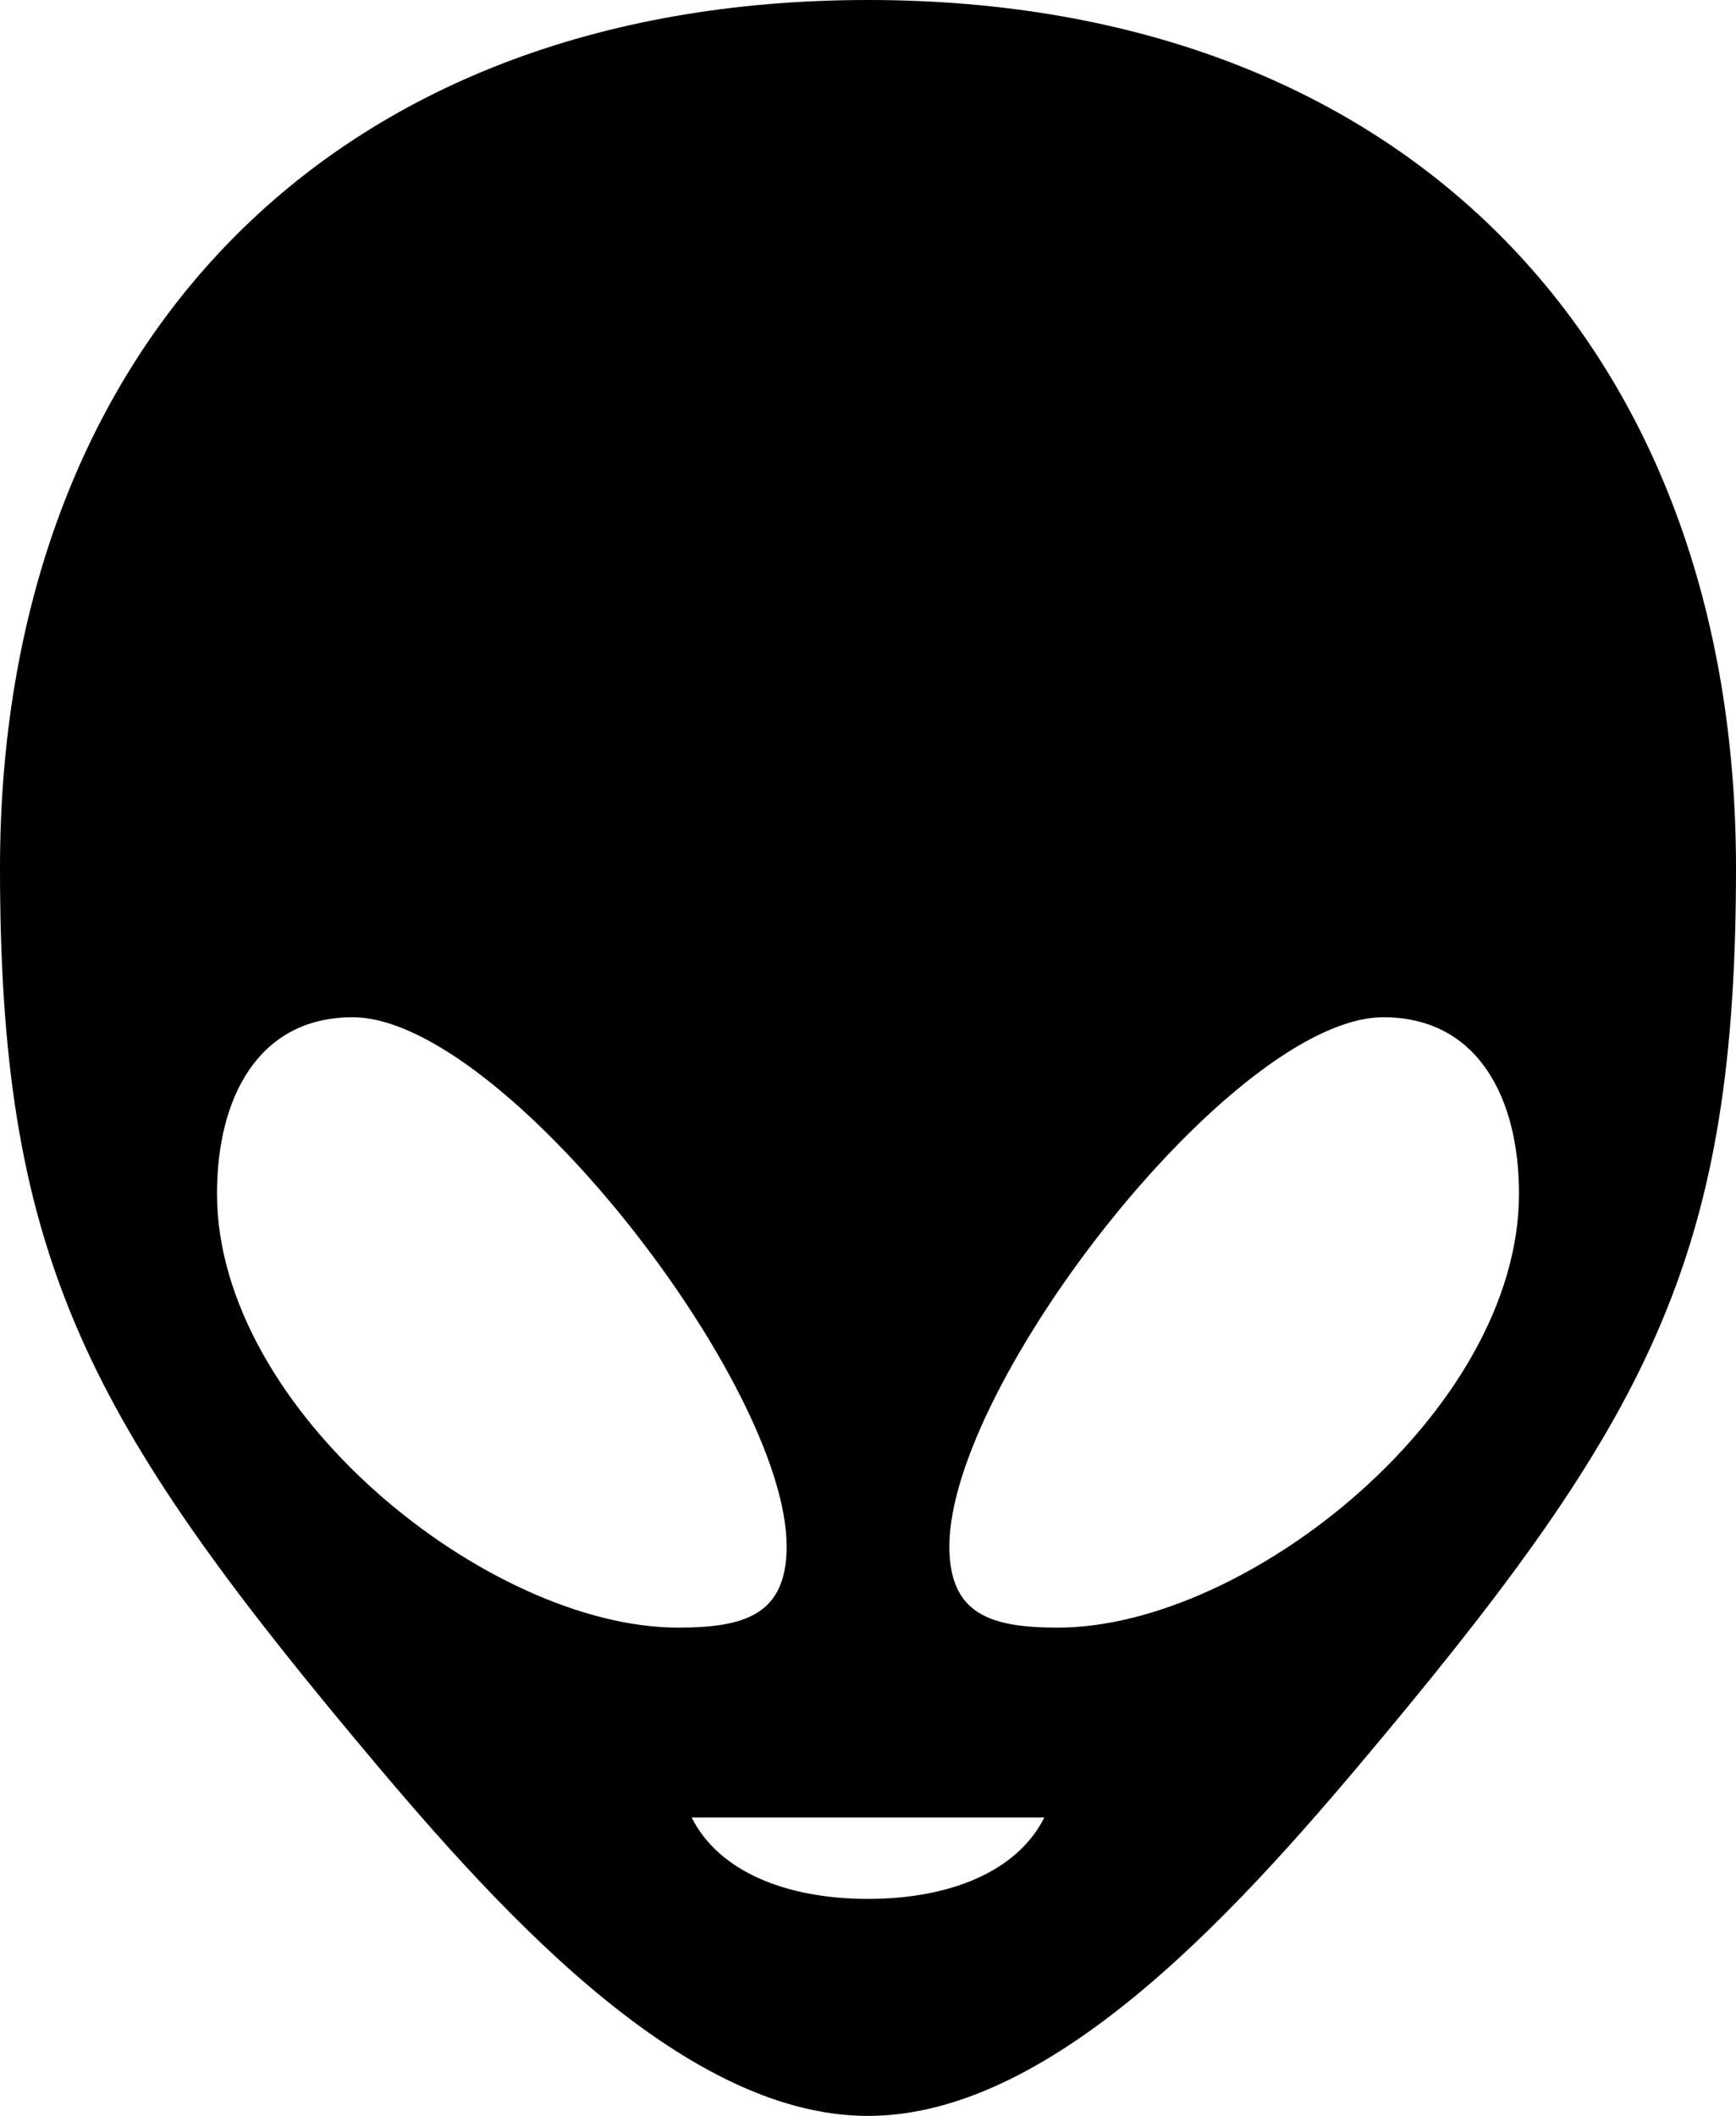 <?xml version="1.0" encoding="UTF-8" standalone="no"?>
<svg
    xmlns:inkscape="http://www.inkscape.org/namespaces/inkscape"
    xmlns:rdf="http://www.w3.org/1999/02/22-rdf-syntax-ns#"
    xmlns="http://www.w3.org/2000/svg"
    xmlns:cc="http://creativecommons.org/ns#"
    xmlns:dc="http://purl.org/dc/elements/1.1/"
    xmlns:sodipodi="http://sodipodi.sourceforge.net/DTD/sodipodi-0.dtd"
    id="svg2"
    sodipodi:docname="_svgclean2.svg"
    viewBox="0 0 128 156"
    version="1.1"
    inkscape:version="0.48.3.1 r9886"
  >
  <sodipodi:namedview
      id="namedview8"
      bordercolor="#666666"
      inkscape:pageshadow="2"
      guidetolerance="10"
      pagecolor="#ffffff"
      gridtolerance="10"
      inkscape:window-maximized="0"
      inkscape:zoom="0.22425739"
      objecttolerance="10"
      borderopacity="1"
      inkscape:current-layer="svg2"
      inkscape:cx="372.04724"
      inkscape:cy="-370.18109"
      inkscape:window-y="0"
      inkscape:window-x="0"
      inkscape:window-width="640"
      showgrid="false"
      inkscape:pageopacity="0"
      inkscape:window-height="480"
  />
  <path
      id="path4"
      inkscape:connector-curvature="0"
      d="m0 64c0-38 24-64 64-64s64 26 64 64c0 28-6 40-26 64-10 12-24 28-38 28s-28-16-38-28c-20-24-26-36-26-64zm16 24c0 16 20 32 34 32 5 0 8-1 8-6 0-12-21-39-32-39-7 0-10 6-10 13zm35 46c2 4 7 6 13 6s11-2 13-6h-26zm19-20c0 5 3 6 8 6 14 0 34-16 34-32 0-7-3-13-10-13-11 0-32 27-32 39z"
  />
</svg
>

